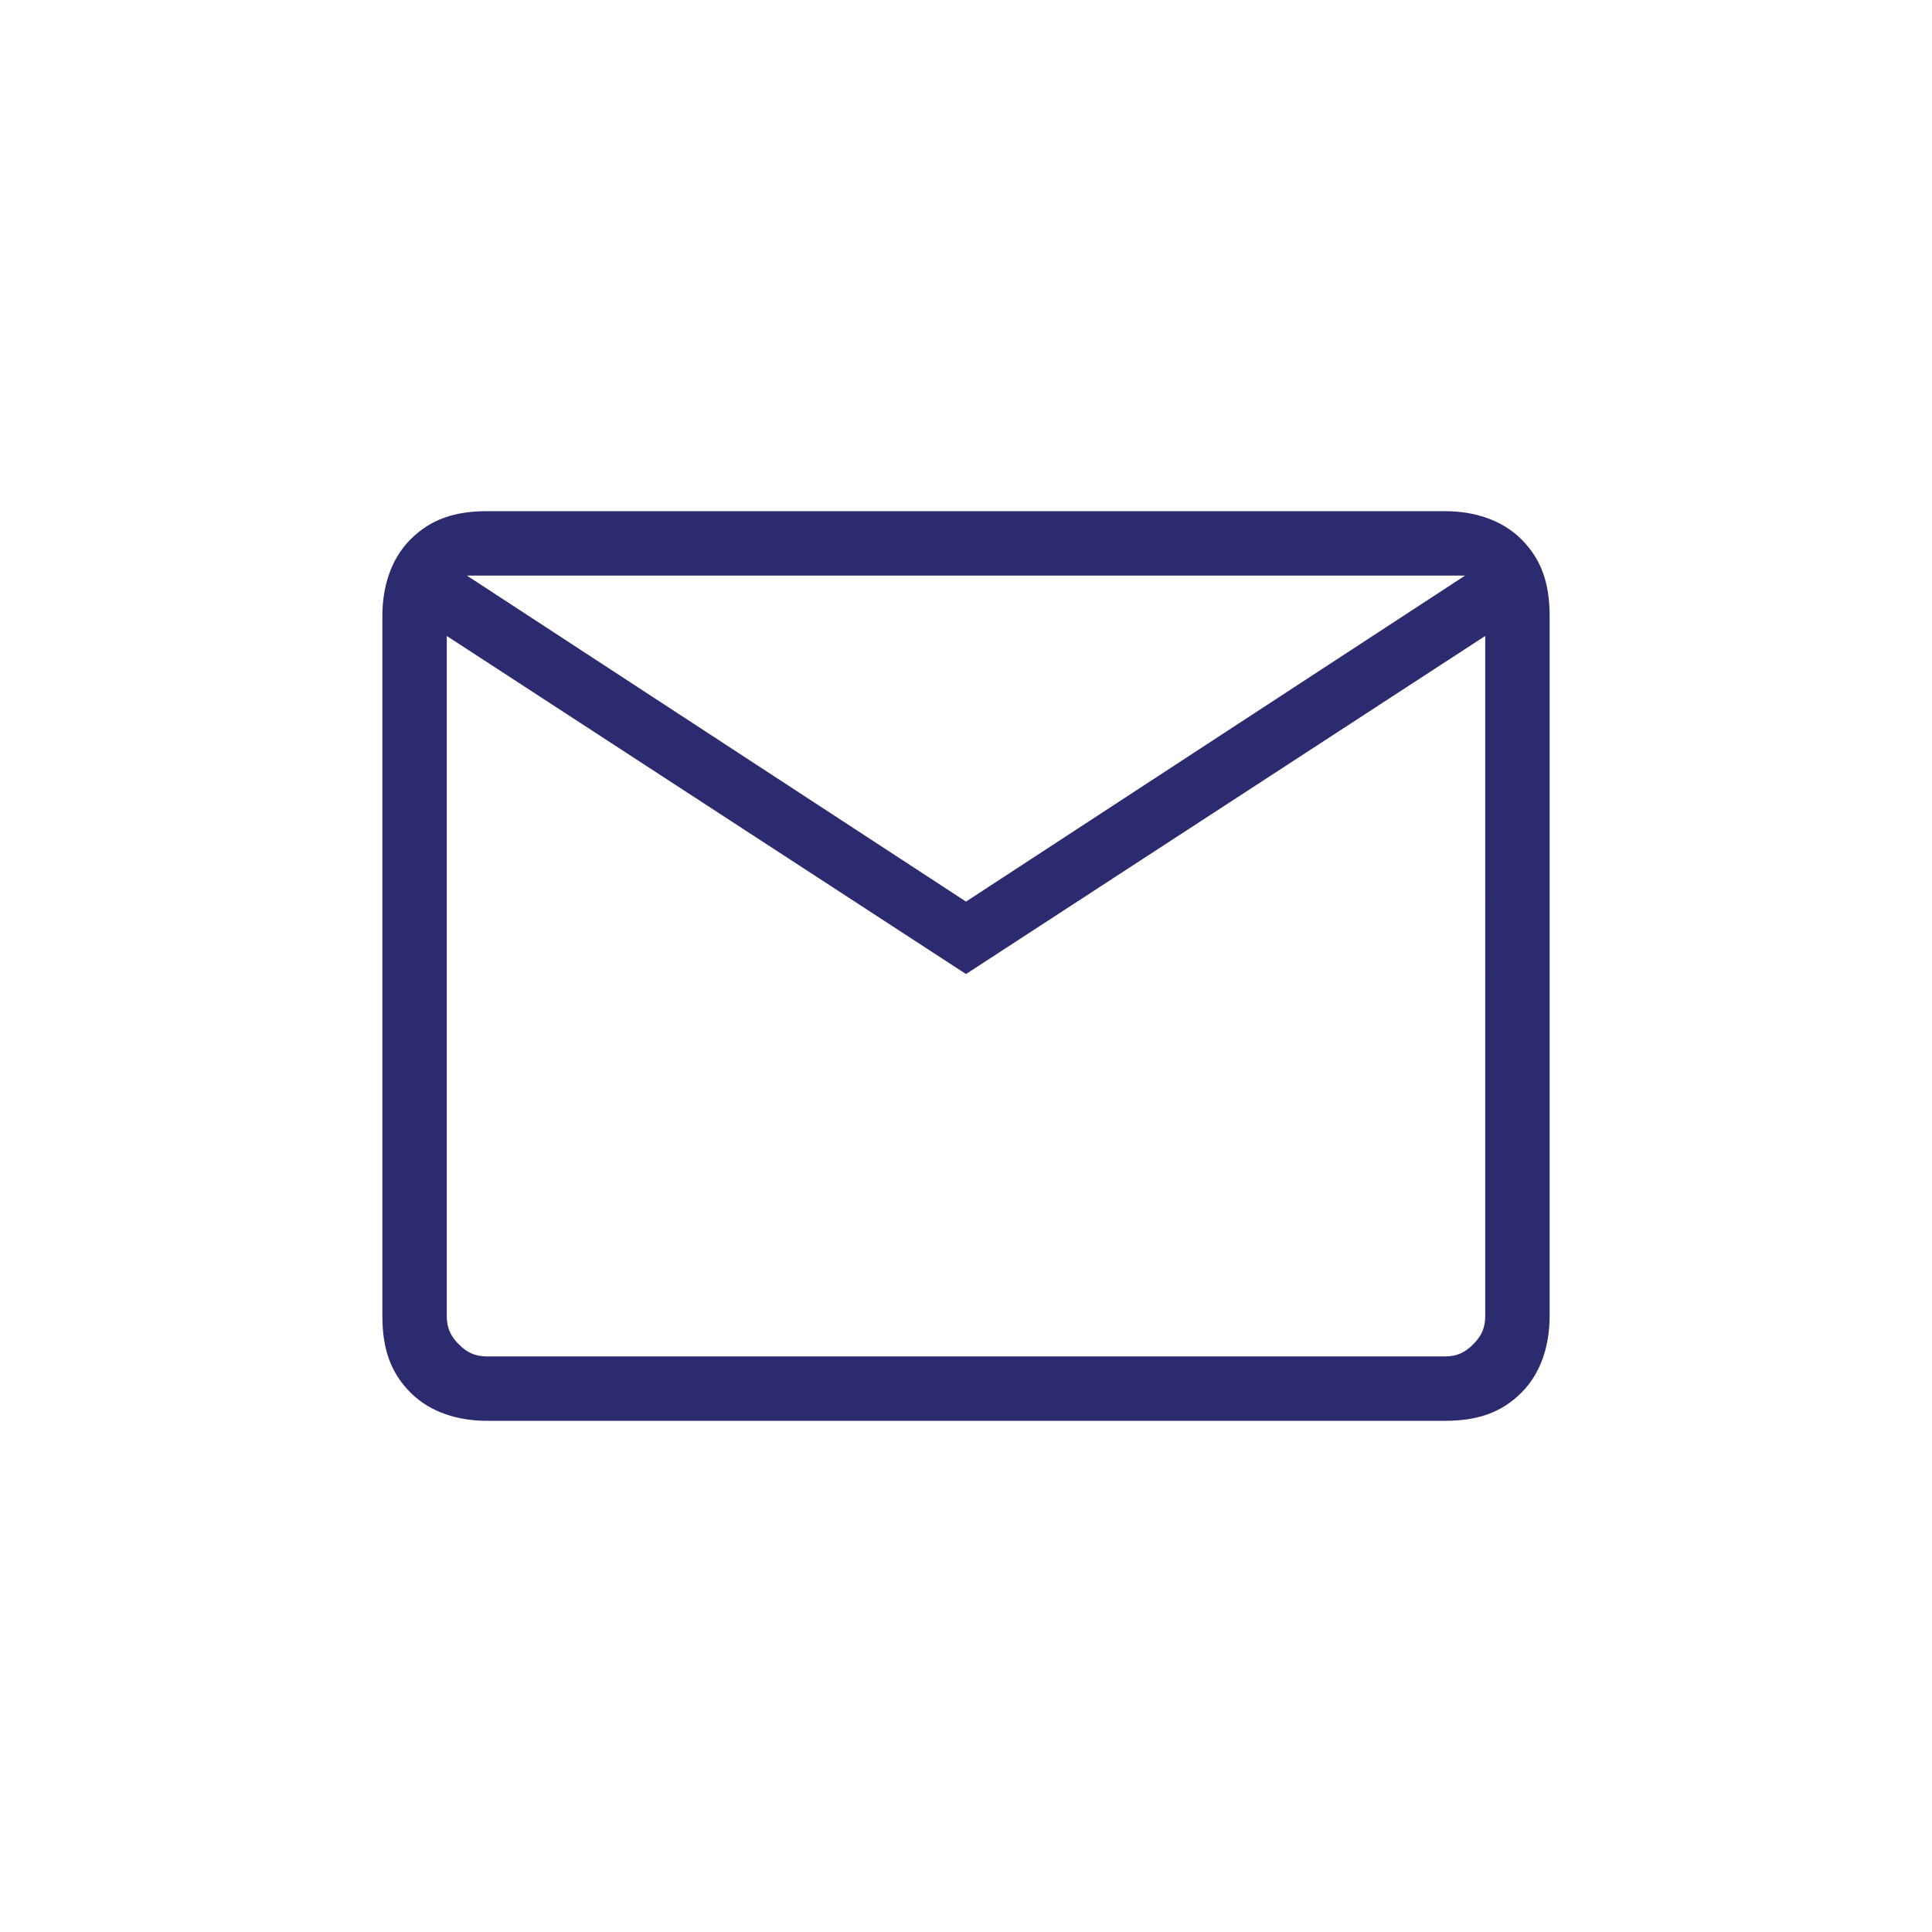 <?xml version="1.0" encoding="utf-8"?>
<!-- Generator: Adobe Illustrator 24.0.1, SVG Export Plug-In . SVG Version: 6.00 Build 0)  -->
<svg version="1.1" id="Layer_1" xmlns="http://www.w3.org/2000/svg" xmlns:xlink="http://www.w3.org/1999/xlink" x="0px" y="0px"
	 viewBox="0 0 48 48" style="enable-background:new 0 0 48 48;" xml:space="preserve">
<style type="text/css">
	.st0{fill:#2D2B70;}
</style>
<path class="st0" d="M12.1,35.3c-0.7,0-1.4-0.2-1.9-0.7c-0.5-0.5-0.7-1.1-0.7-1.9V15.3c0-0.7,0.2-1.4,0.7-1.9
	c0.5-0.5,1.1-0.7,1.9-0.7h23.8c0.7,0,1.4,0.2,1.9,0.7c0.5,0.5,0.7,1.1,0.7,1.9v17.4c0,0.7-0.2,1.4-0.7,1.9c-0.5,0.5-1.1,0.7-1.9,0.7
	C35.9,35.3,12.1,35.3,12.1,35.3z M24,24.2l-12.9-8.4v16.9c0,0.3,0.1,0.5,0.3,0.7c0.2,0.2,0.4,0.3,0.7,0.3h23.8
	c0.3,0,0.5-0.1,0.7-0.3c0.2-0.2,0.3-0.4,0.3-0.7V15.8L24,24.2z M24,22.4l12.4-8.1H11.6L24,22.4z M11.1,15.8v-1.4v18.3
	c0,0.3,0.1,0.5,0.3,0.7c0.2,0.2,0.4,0.3,0.7,0.3h-1V15.8z"/>
</svg>

